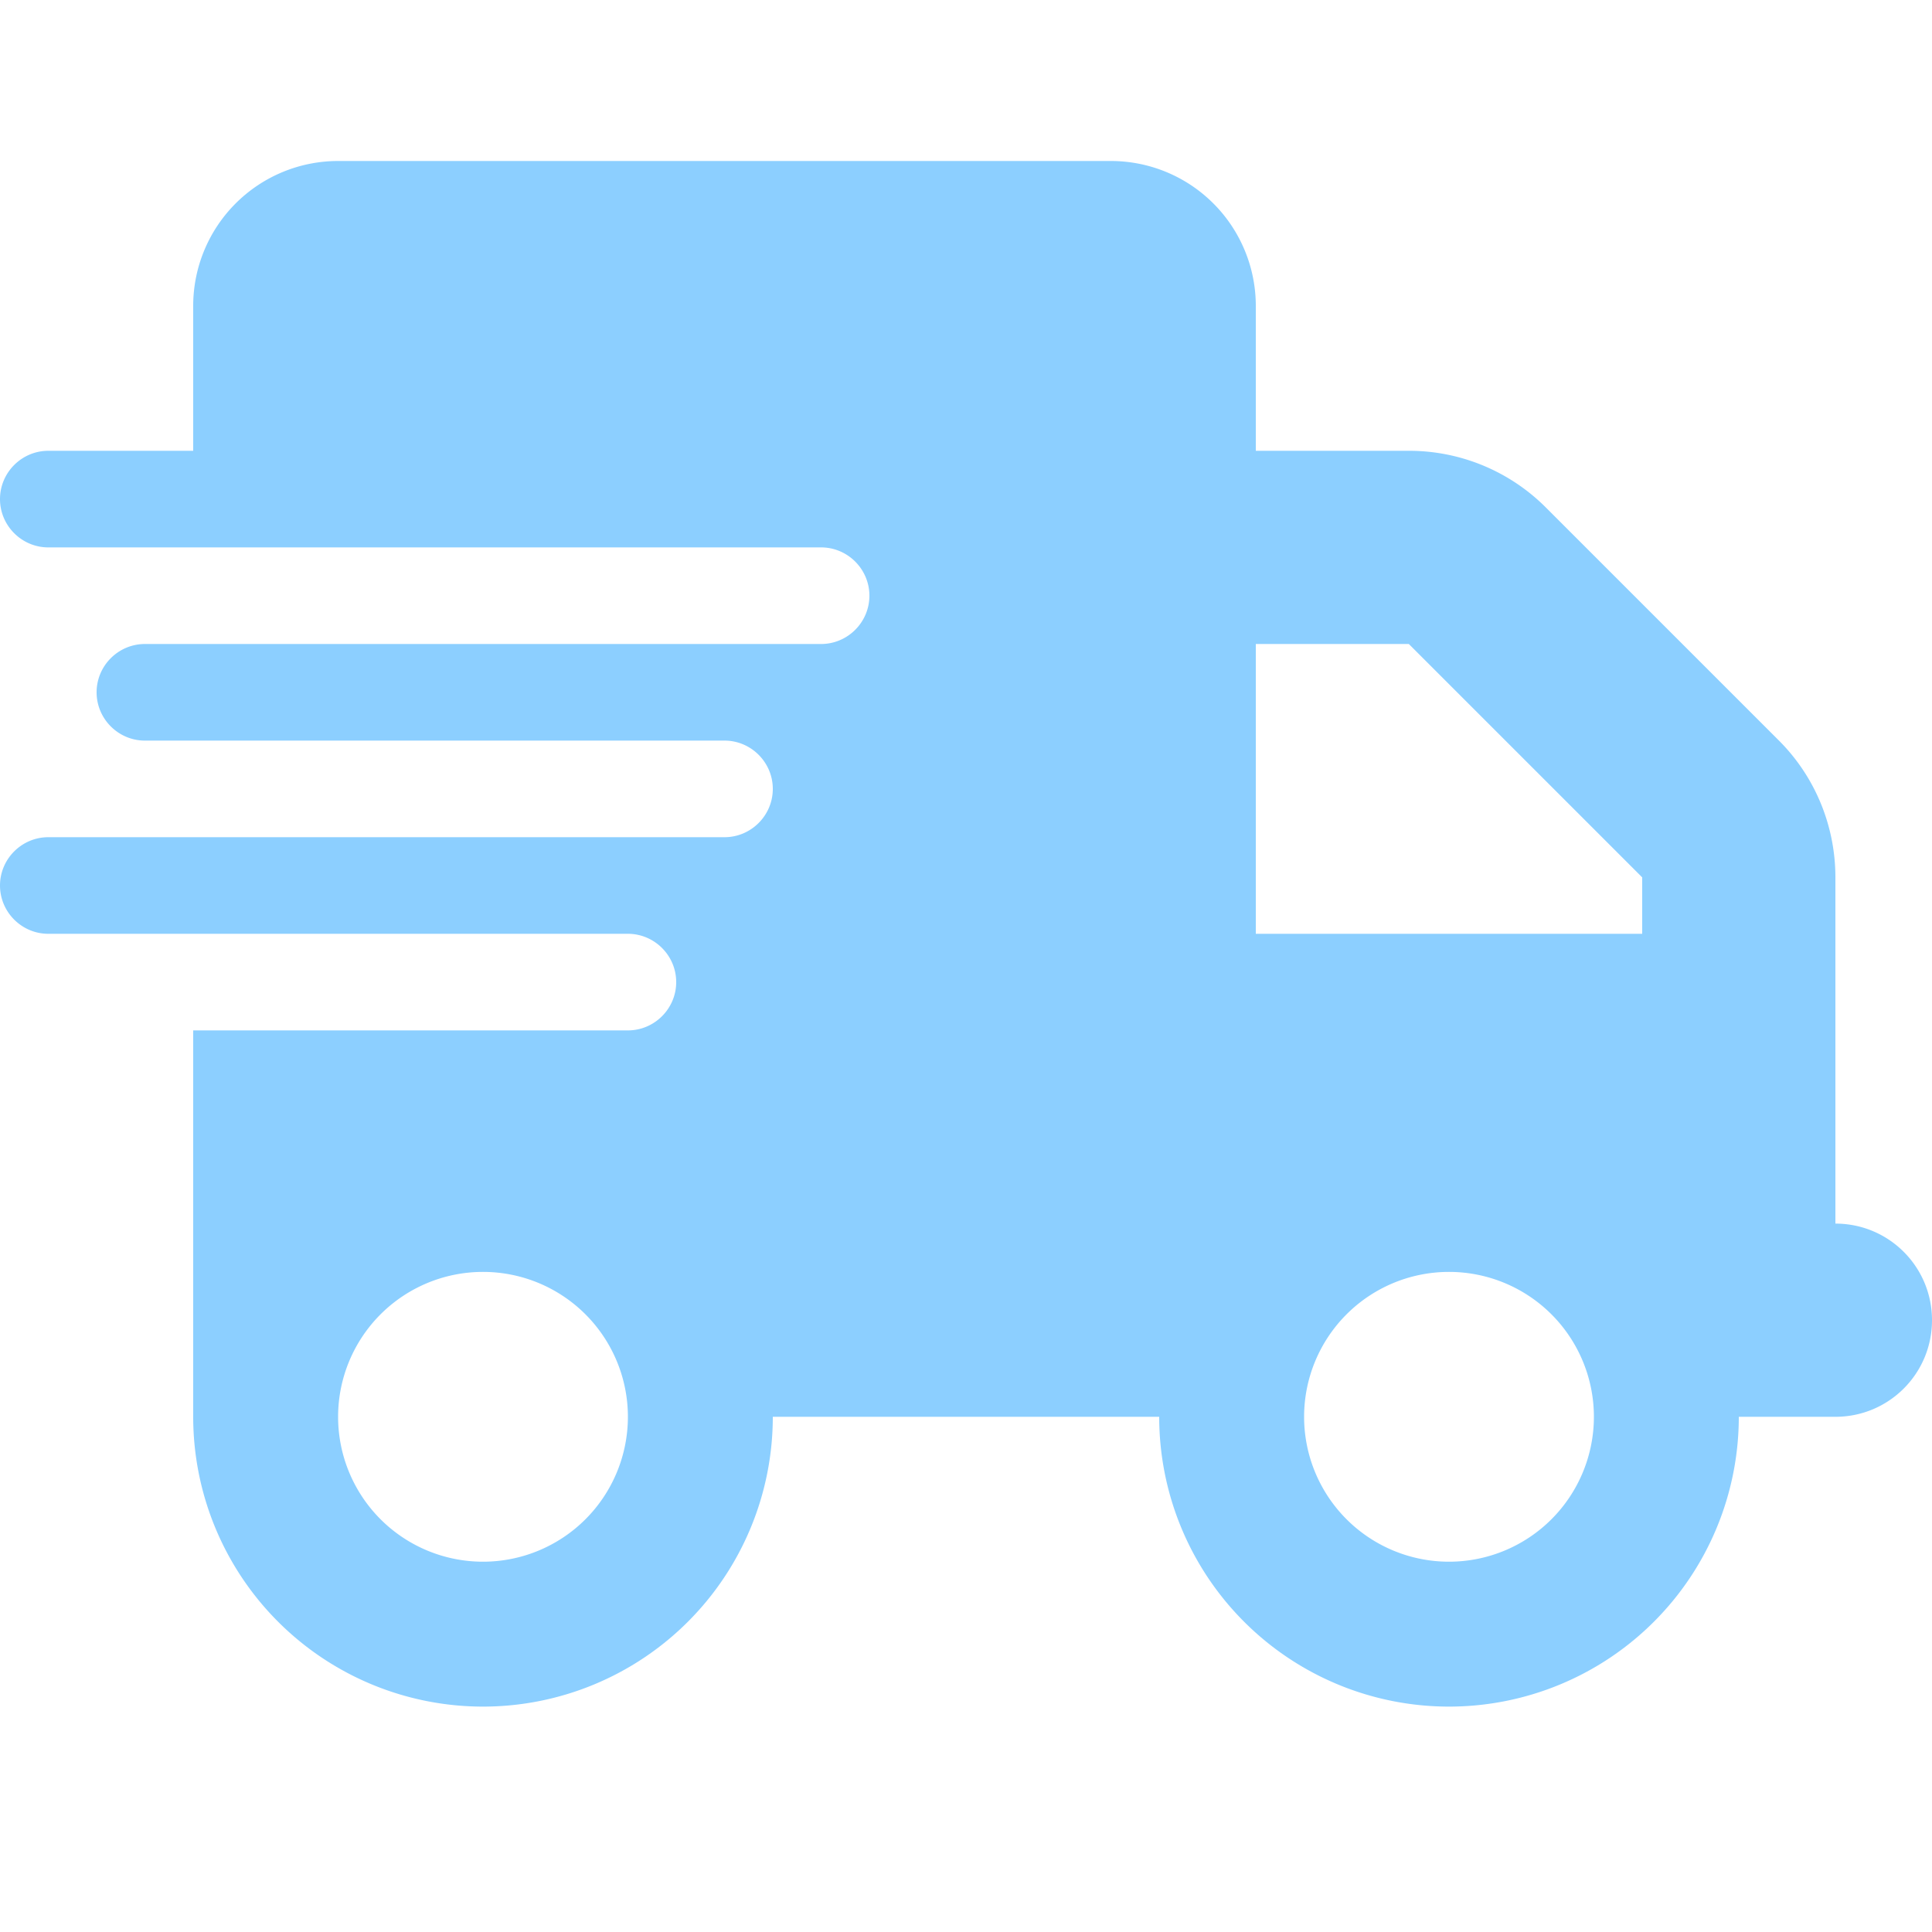 <svg width="24" height="24" fill="none" xmlns="http://www.w3.org/2000/svg"><g id="variant=truck-fast"><path id="Vector" d="M4.2 2a1.8 1.8 0 0 0-1.8 1.8v1.8H.6c-.33 0-.6.27-.6.6 0 .33.27.6.6.6h9.6c.33 0 .6.27.6.6 0 .33-.27.6-.6.6H1.8c-.33 0-.6.27-.6.6 0 .33.27.6.6.6H9c.33 0 .6.27.6.6 0 .33-.27.6-.6.6H.6c-.33 0-.6.27-.6.6 0 .33.27.6.6.6h7.2c.33 0 .6.27.6.6 0 .33-.27.6-.6.6H2.4v4.8a3.6 3.6 0 0 0 7.2 0h4.8a3.6 3.6 0 0 0 7.2 0h1.2c.664 0 1.2-.536 1.2-1.2 0-.664-.536-1.2-1.2-1.2V10.899c0-.638-.251-1.249-.701-1.699L19.2 6.301a2.4 2.4 0 0 0-1.699-.701H15.6V3.8A1.8 1.8 0 0 0 13.8 2H4.2Zm16.2 8.899v.701h-4.8V8h1.901l2.899 2.899ZM6 15.8a1.8 1.8 0 1 1 0 3.6 1.8 1.8 0 0 1 0-3.6Zm10.2 1.8a1.8 1.8 0 1 1 3.6 0 1.8 1.8 0 0 1-3.6 0Z" fill="#8CCFFF"/></g></svg>